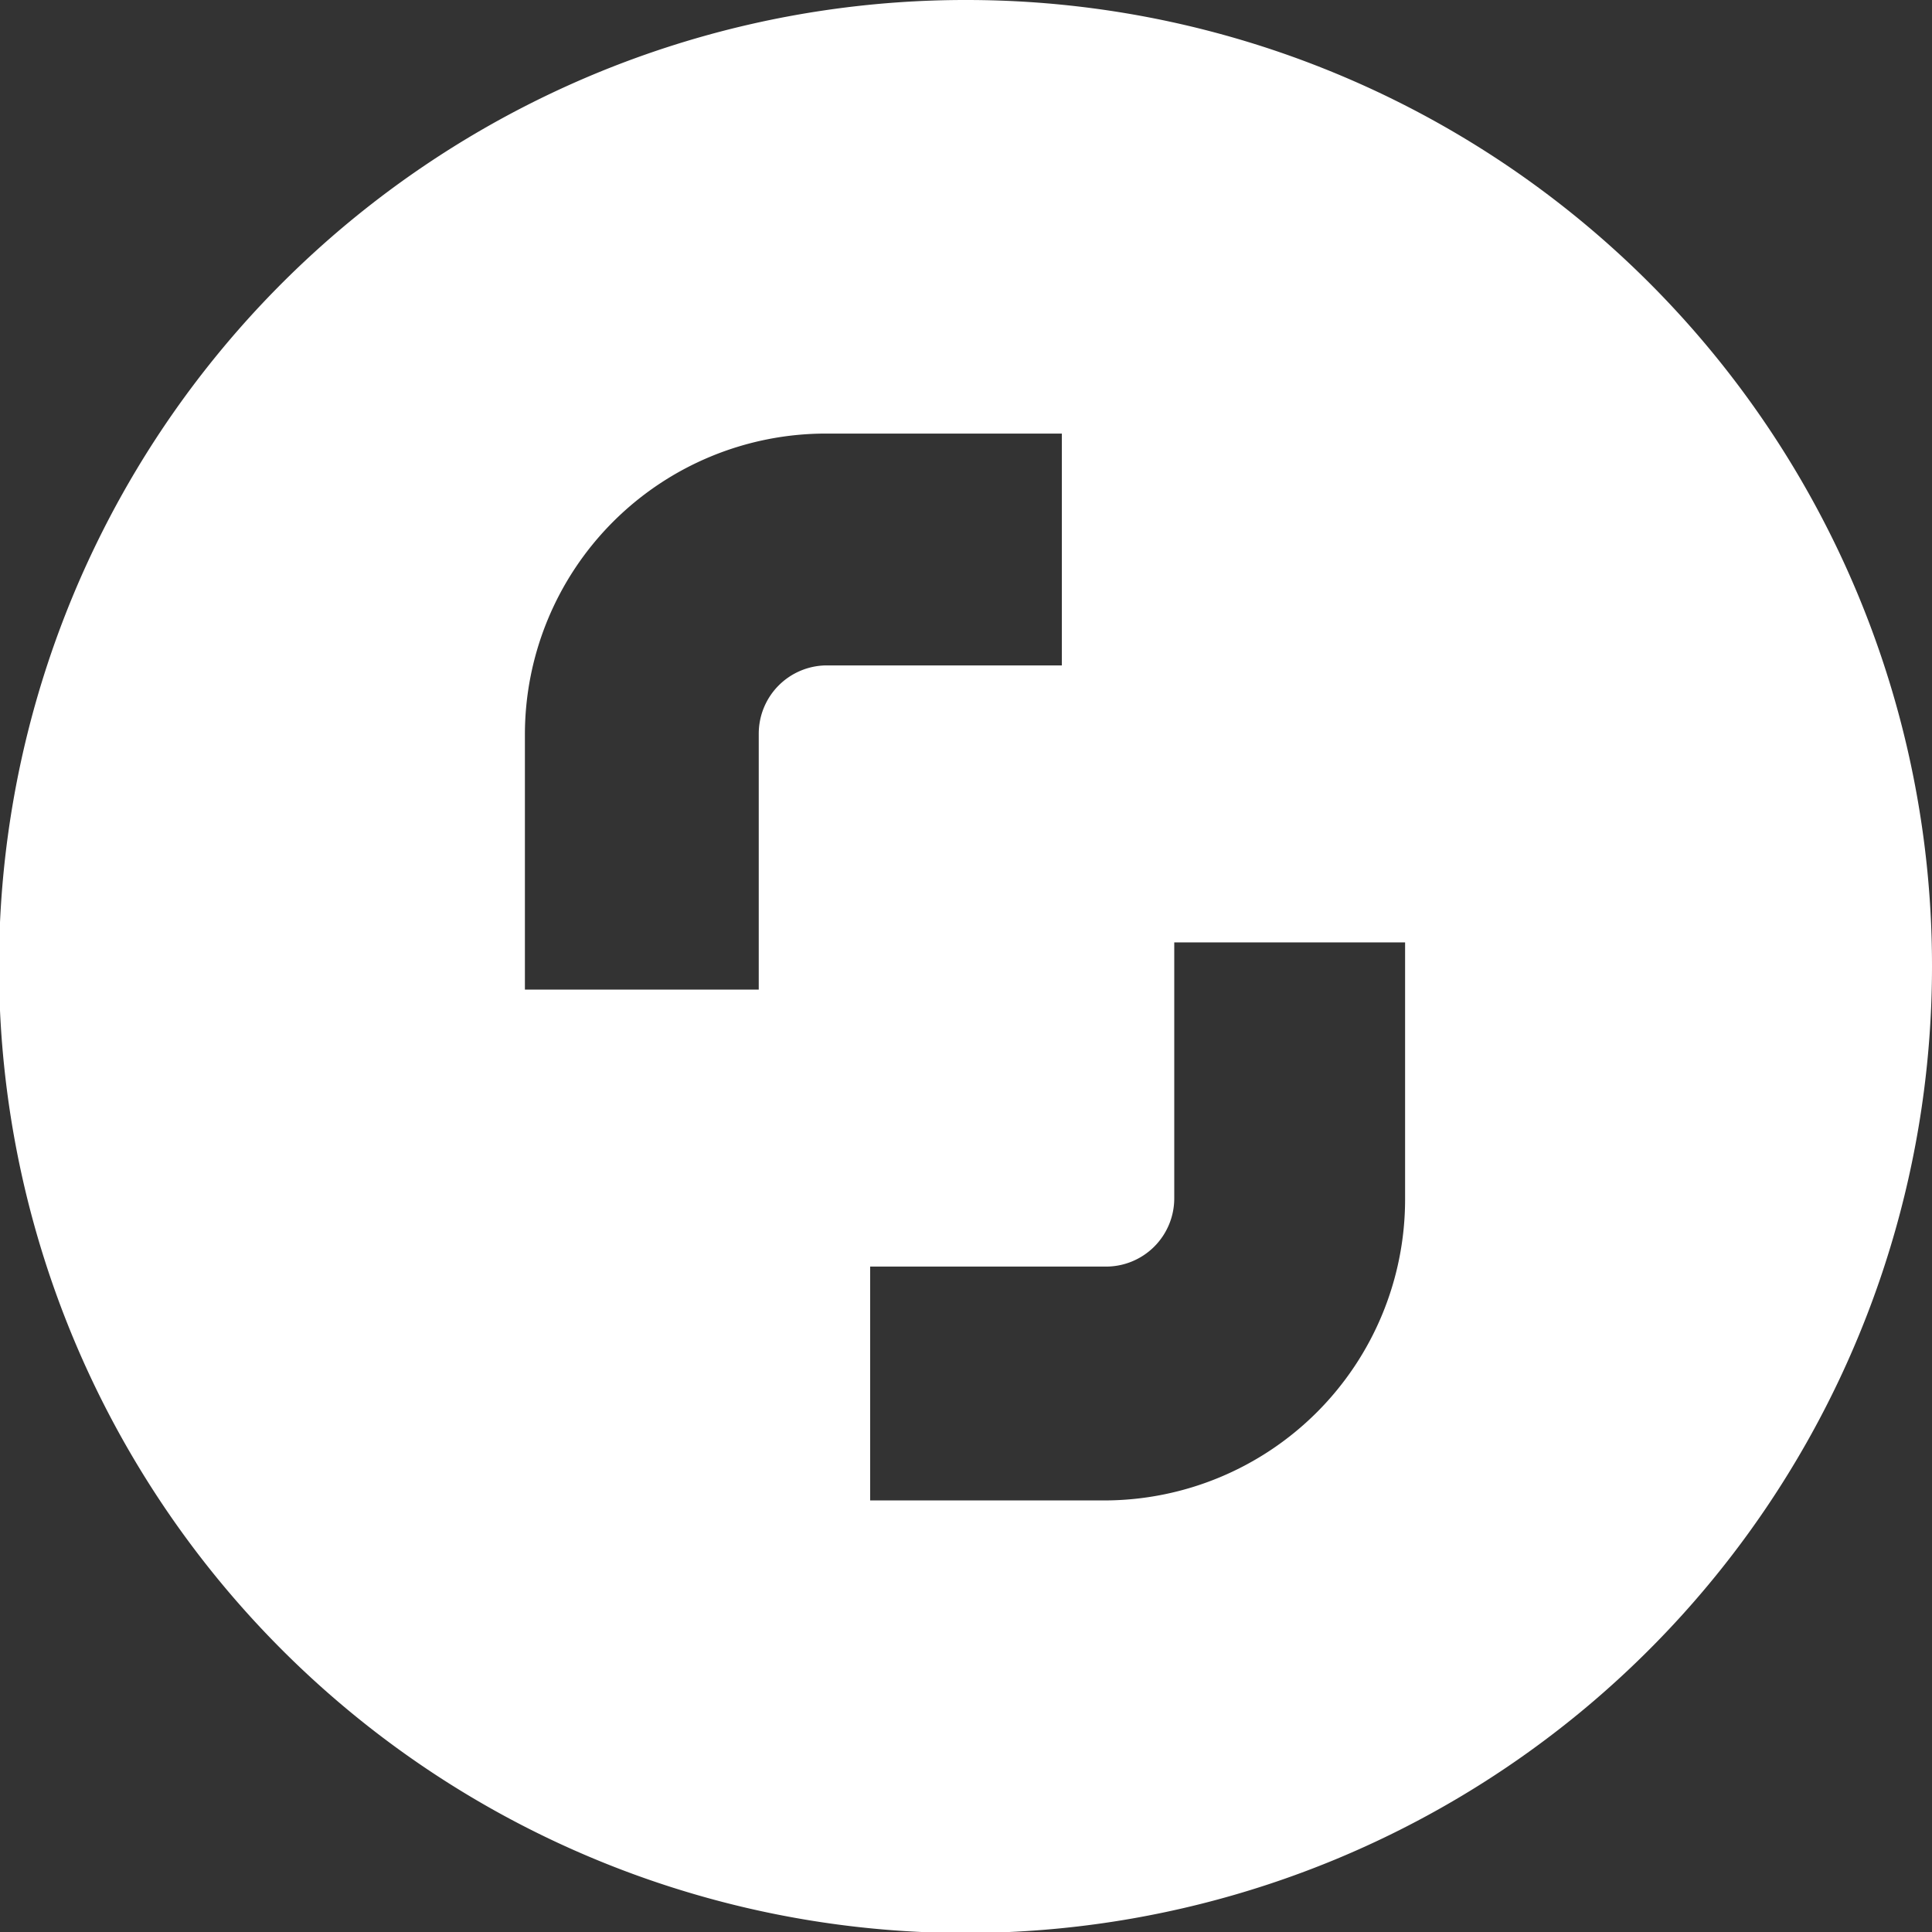 <?xml version="1.0" encoding="UTF-8"?> <svg xmlns="http://www.w3.org/2000/svg" viewBox="0 0 19.25 19.25"><rect x="0" y="0" width="19.25" height="19.25" fill="#333333" stroke="none"/><defs><style>.cls-1{fill:#fff;}</style></defs><g id="Слой_2" data-name="Слой 2"><g id="Слой_1-2" data-name="Слой 1"><path class="cls-1" d="M19.25,9.63A9.63,9.63,0,1,1,9.63,0,9.62,9.62,0,0,1,19.25,9.63Zm-8.67-3V4.32H8.23a3,3,0,0,0-3,3V9.86H7.56V7.31a.68.68,0,0,1,.67-.68h2.35m-1.91,6v2.32H11a3,3,0,0,0,3-3V9.39H11.7v2.55a.68.68,0,0,1-.68.68H8.67"></path></g></g></svg> 